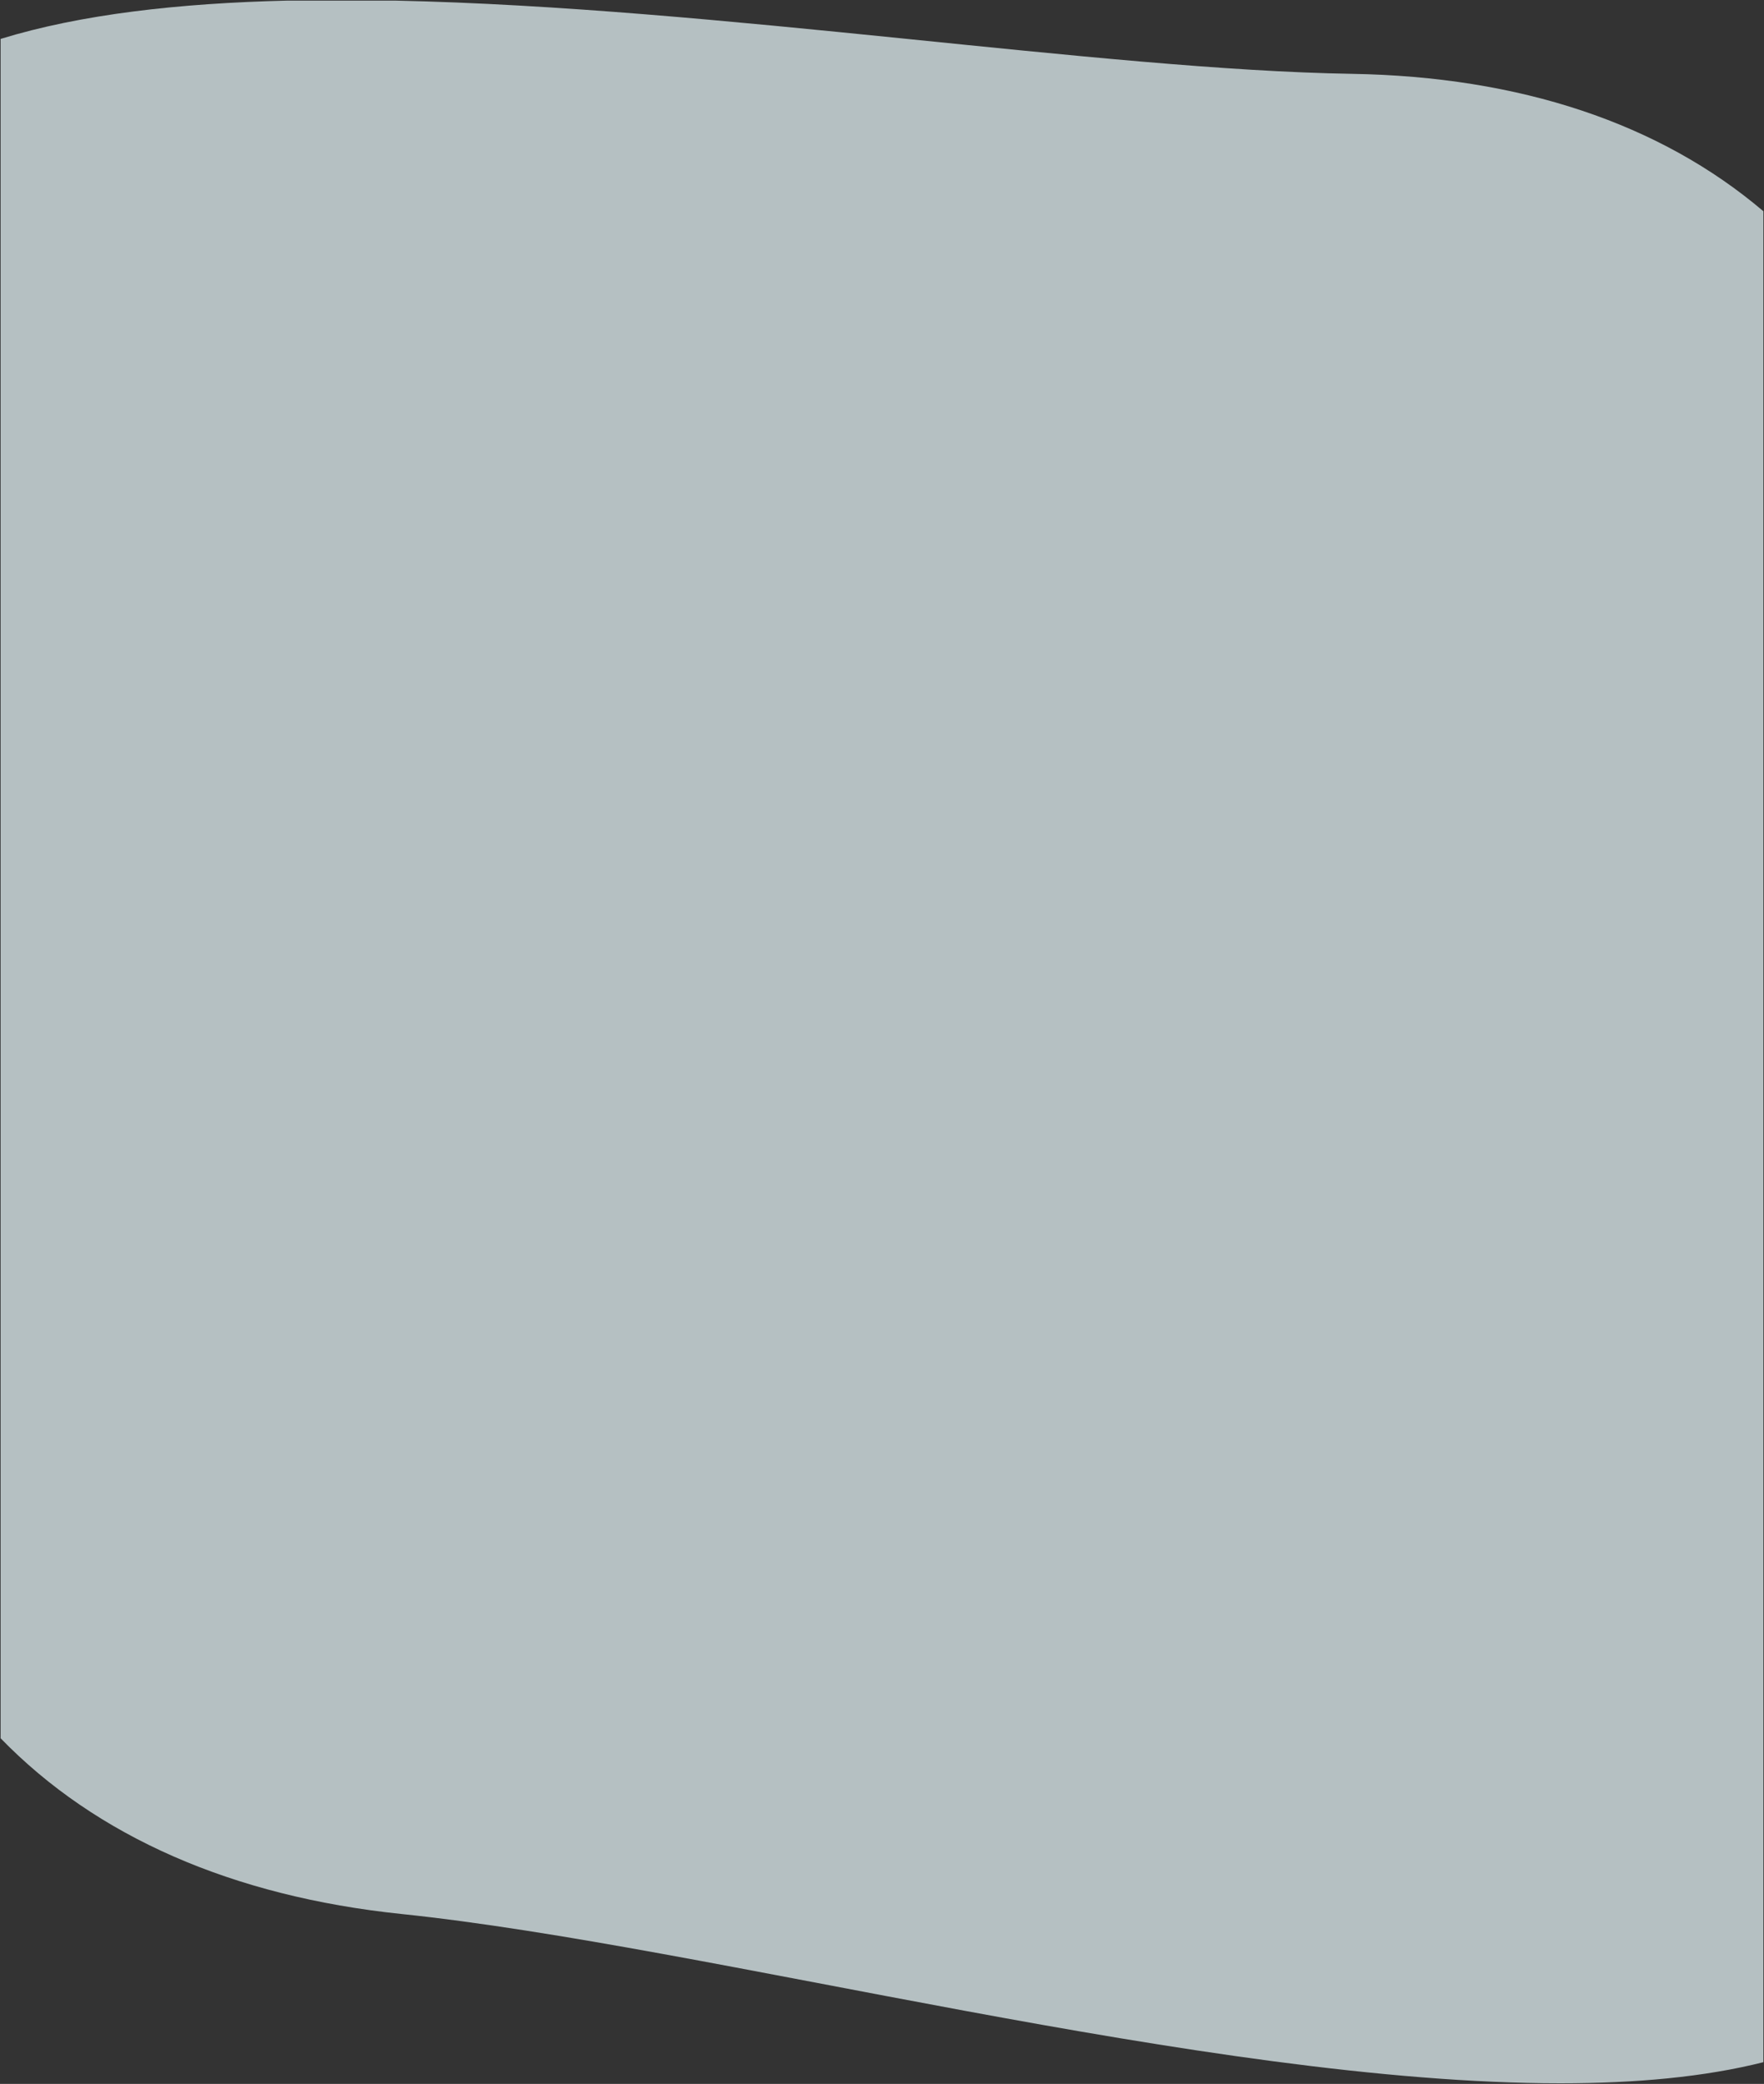 <svg xmlns="http://www.w3.org/2000/svg" width="1439.998" height="1700.851" viewBox="0 0 1439.998 1700.851">
  <rect x="0" y="0" width="1439.998" height="1700.851" fill="#333333" stroke="none"/>
  <path id="Intersección_3" data-name="Intersección 3" d="M13746.585-12464.649c-288.139,0-694.591-112-946.041-138.168-137.777-14.339-249.257-63.051-327.306-143.433v-1386.985c65.221-20.088,145.479-29.152,233.914-31.264h88.319c263.687,5.579,575.587,56.4,780.781,59.766,137.111,2.253,251.472,40.3,335.983,112.152v1510.707c-48.046,12.122-104.144,17.224-165.617,17.225Z" transform="translate(-12472.738 14164.999)" fill="#edfcff" stroke="rgba(0,0,0,0)" stroke-miterlimit="10" stroke-width="1" opacity="0.7"/>
</svg>
